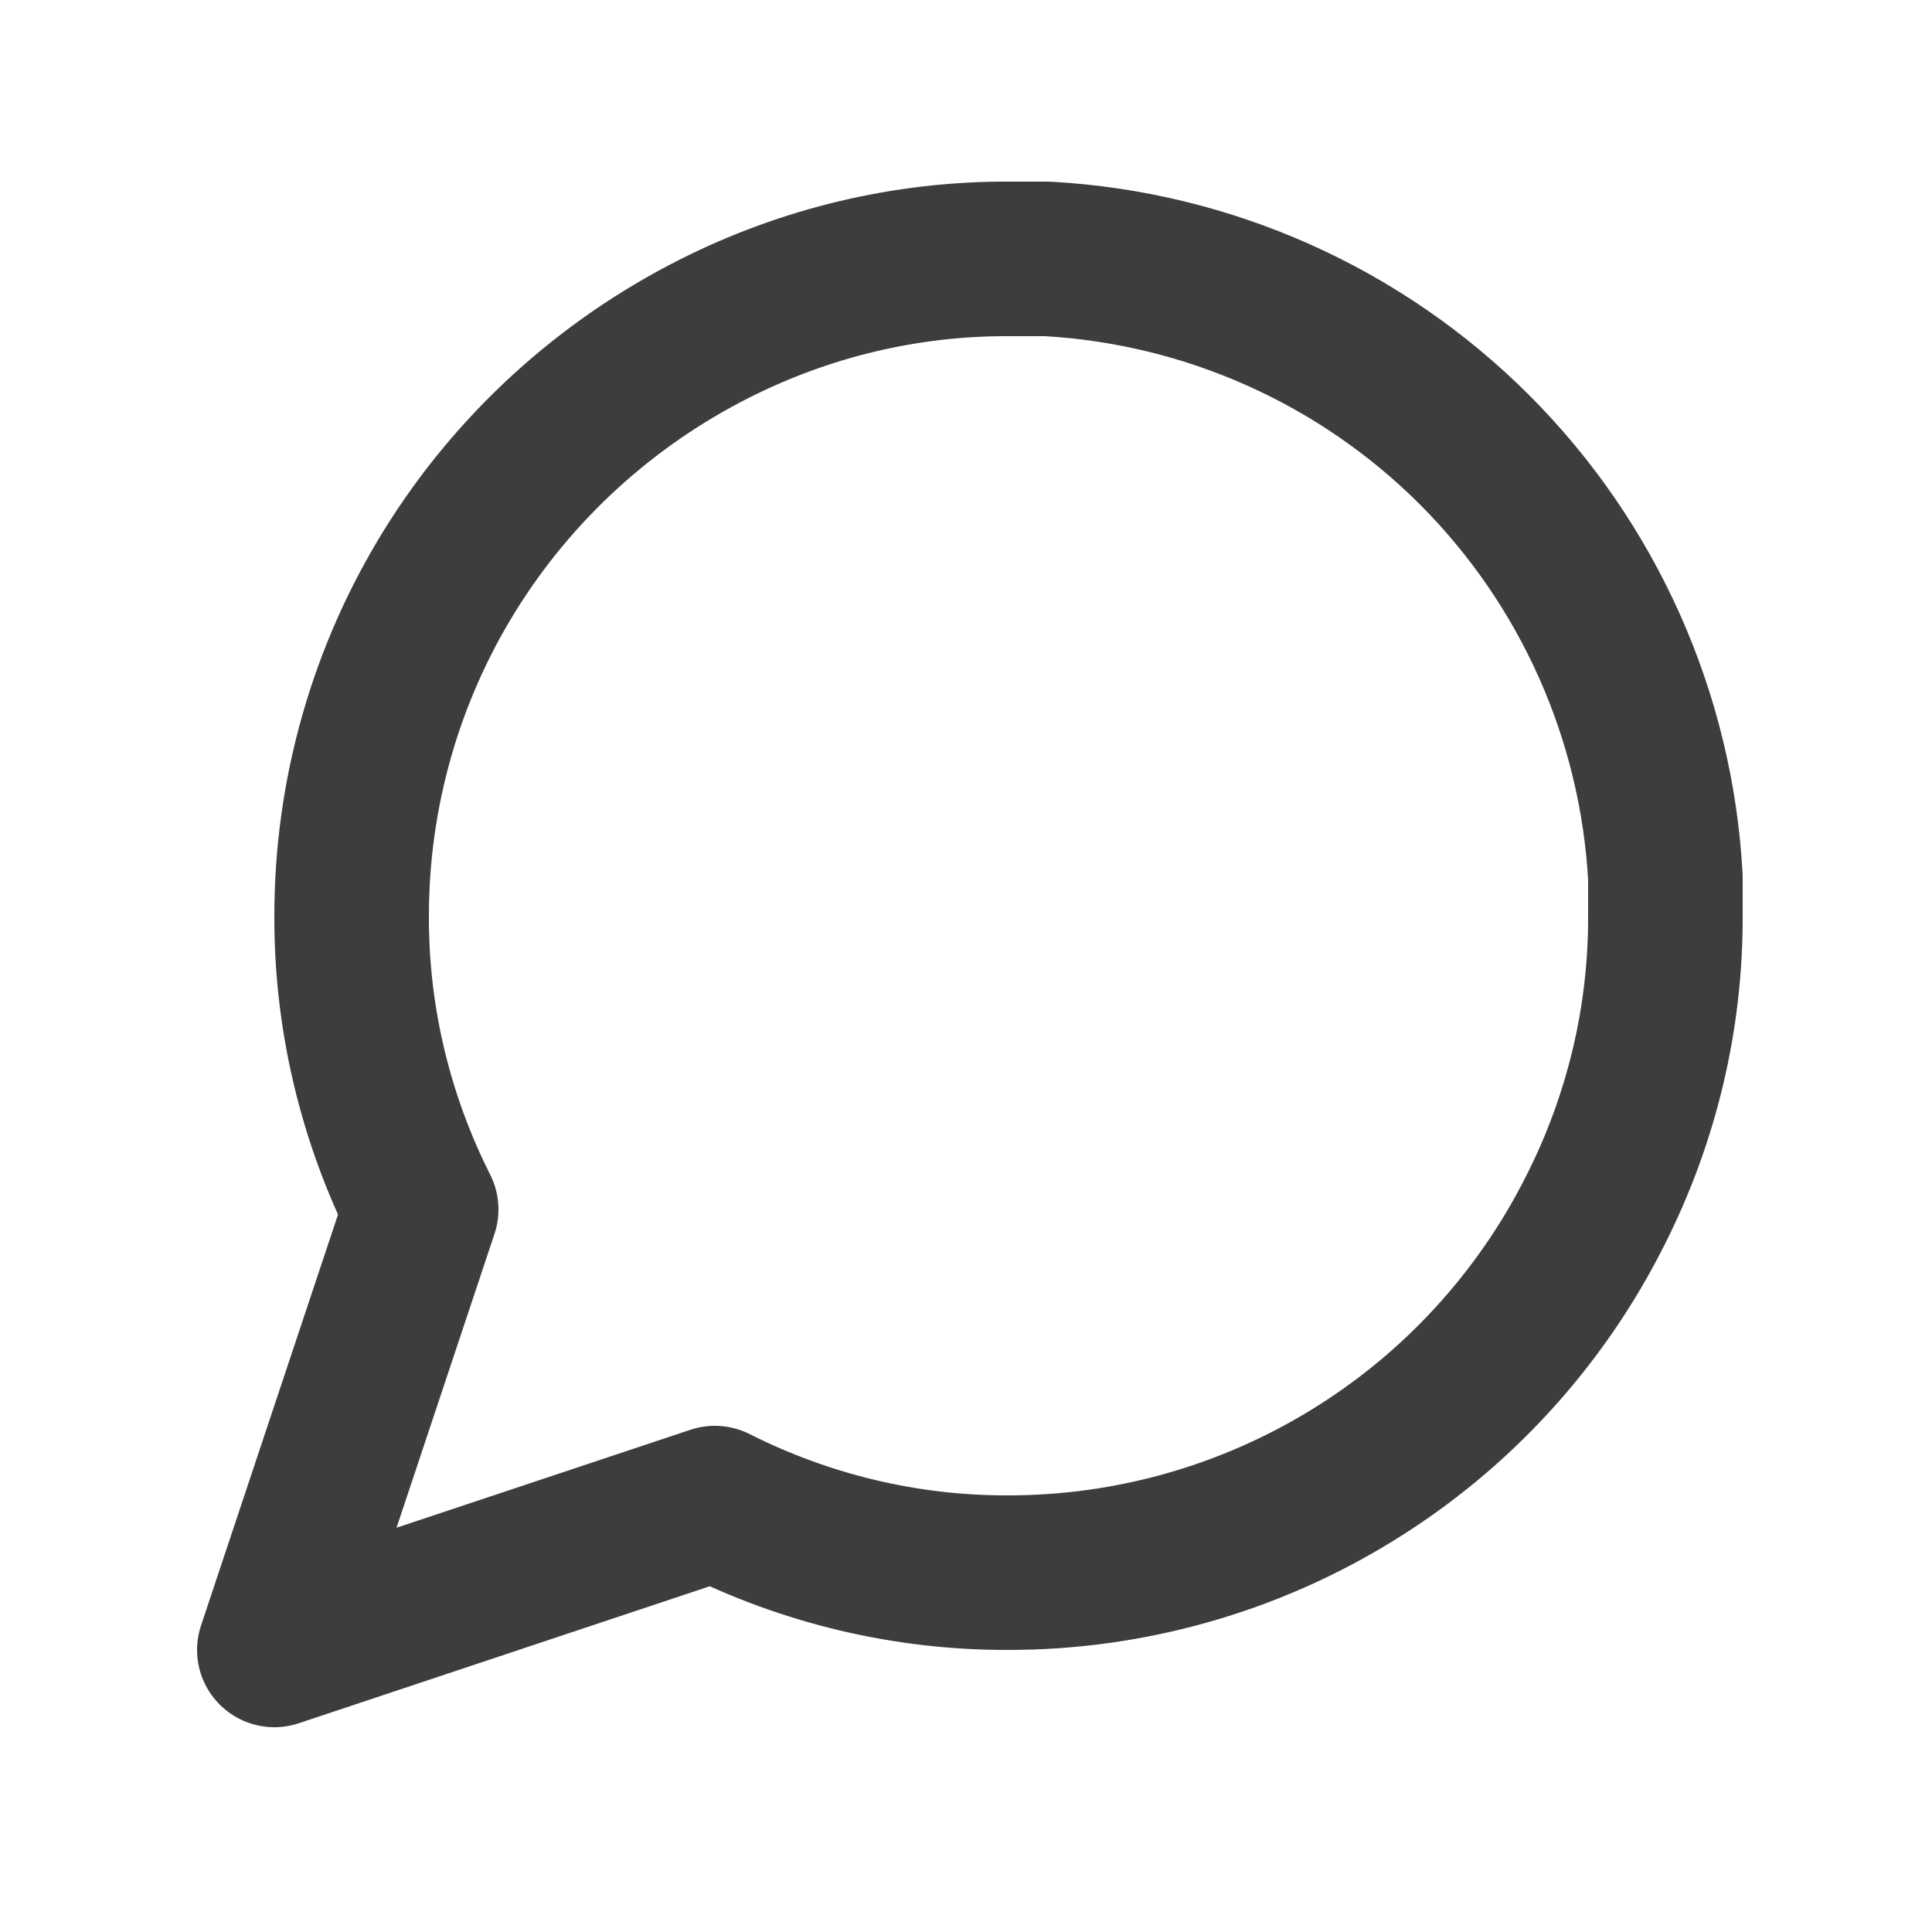 <?xml version="1.0" encoding="utf-8"?>
<!-- Generator: Adobe Illustrator 27.0.1, SVG Export Plug-In . SVG Version: 6.00 Build 0)  -->
<svg version="1.1" id="Capa_1" xmlns="http://www.w3.org/2000/svg" xmlns:xlink="http://www.w3.org/1999/xlink" x="0px" y="0px"
	 viewBox="0 0 50 50" style="enable-background:new 0 0 50 50;" xml:space="preserve">
<style type="text/css">
	.st0{fill:none;stroke:#3D3D3D;stroke-width:4;stroke-linecap:round;stroke-linejoin:round;}
</style>
<path class="st0" d="M43.1,23.7c0.01,2.64-0.61,5.24-1.8,7.6c-1.41,2.82-3.58,5.2-6.27,6.86c-2.68,1.66-5.78,2.54-8.93,2.54
	c-2.64,0.01-5.24-0.61-7.6-1.8L7.1,42.7l3.8-11.4c-1.19-2.36-1.81-4.96-1.8-7.6c0-3.16,0.88-6.25,2.54-8.93
	c1.66-2.68,4.04-4.85,6.86-6.27c2.36-1.19,4.96-1.81,7.6-1.8h1c4.17,0.23,8.11,1.99,11.06,4.94c2.95,2.95,4.71,6.89,4.94,11.06V23.7
	z"/>
</svg>
